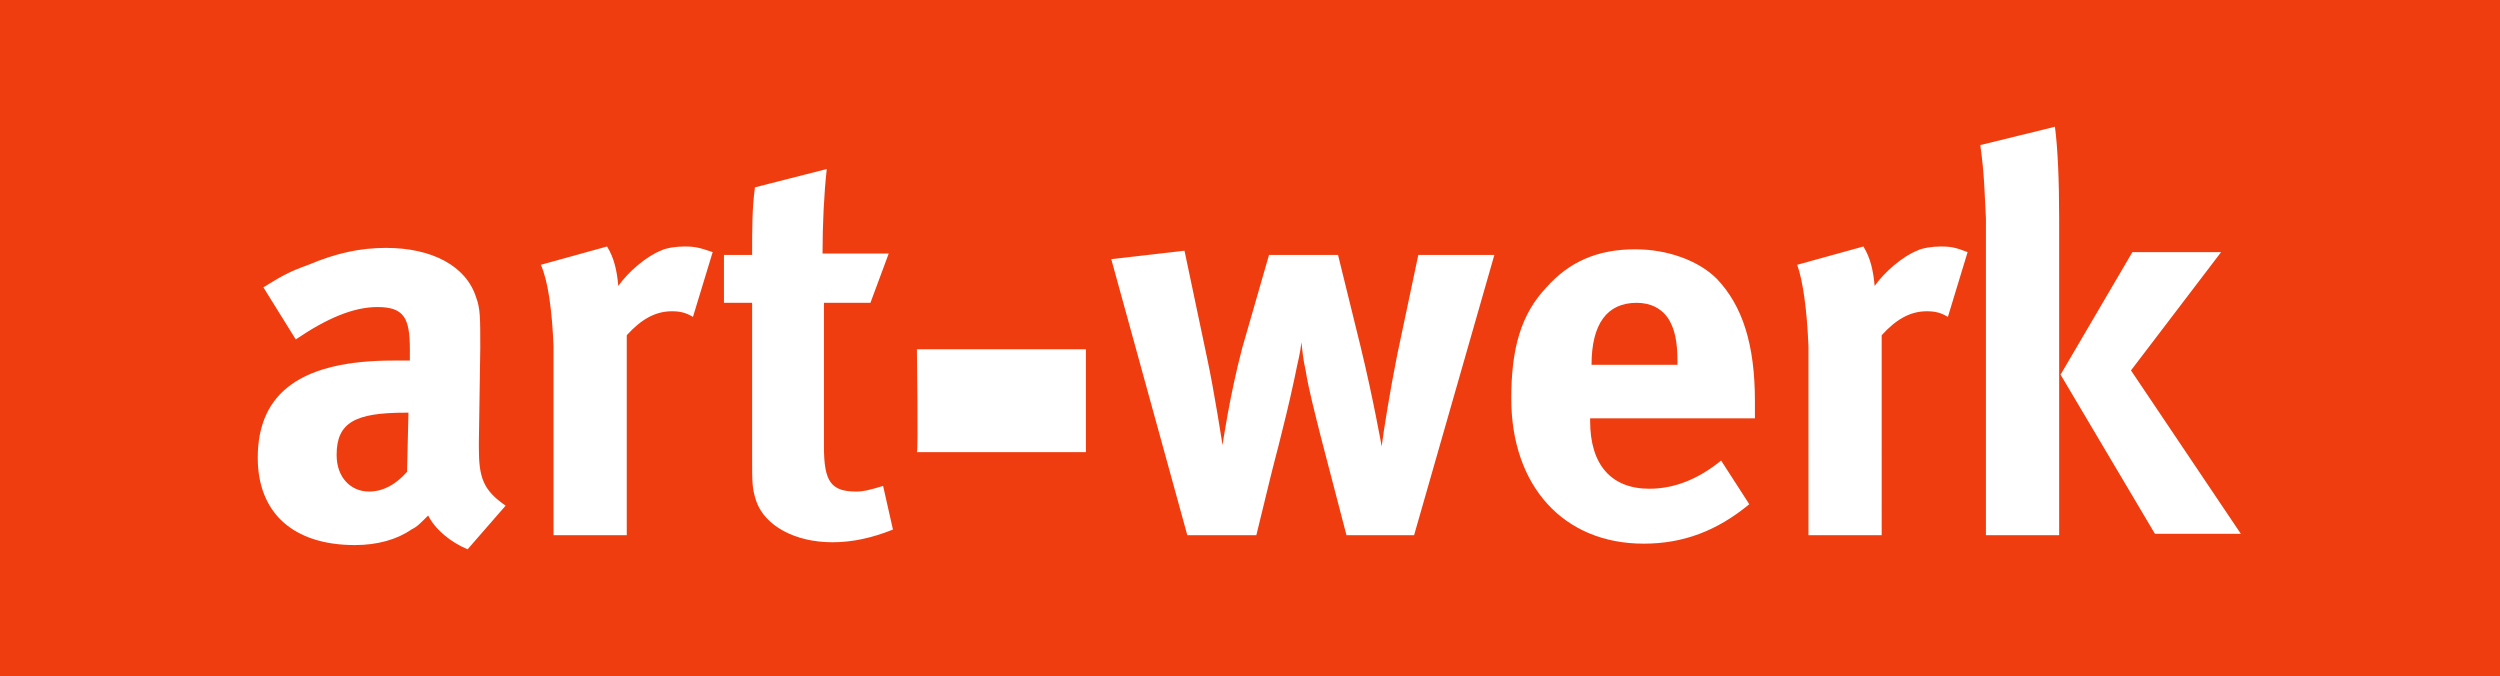 <svg xmlns="http://www.w3.org/2000/svg" viewBox="0 0 177.5 48">
  <style type="text/css">
    .st0{fill:#EF3D10;}
  </style>
  <path d="M116.2 21.5c-2.1 0-3.2 1.5-3.2 4.4h6.1v-.2c0-1.5-.2-2.3-.6-3-.5-.8-1.3-1.2-2.3-1.2z" class="st0"/>
  <path d="M0 0v48h177.5V0H0zm33.2 39c-1.2-.5-2.3-1.4-2.8-2.4-.7.7-.8.8-1.2 1-1 .7-2.4 1.1-4 1.1-4.4 0-6.9-2.3-6.9-6.2 0-4.7 3.2-6.9 9.6-6.9h1.2v-.8c0-2.2-.4-3-2.3-3-1.7 0-3.6.8-5.8 2.3l-2.3-3.7c1.3-.8 1.8-1.1 3.2-1.6 1.9-.8 3.6-1.2 5.5-1.2 3.3 0 5.7 1.3 6.4 3.5.3.8.3 1.4.3 3.6l-.1 6.7v.4c0 2.1.3 3 1.9 4.1L33.2 39zm16-16.5c-.5-.3-.9-.4-1.5-.4-1.2 0-2.2.6-3.2 1.7V38h-5.2V24.6c-.1-2.6-.4-4.7-.9-5.8l4.7-1.3c.5.8.7 1.7.8 2.8.7-1 2-2.1 3-2.5.4-.2 1.1-.3 1.7-.3.8 0 1.1.1 2 .4l-1.4 4.6zm9.9 16c-2.7 0-4.8-1.2-5.4-2.9-.3-.9-.3-1.3-.3-3.1v-11h-2v-3.4h2c0-1.9 0-3.3.2-4.8l5.1-1.3c-.2 1.8-.3 4-.3 6h4.7l-1.3 3.5h-3.3v10.2c0 2.5.5 3.2 2.3 3.2.5 0 .9-.1 1.9-.4l.7 3.1c-1.5.6-2.9.9-4.3.9zm18-6.4h-12c.1 0 0-7.3 0-7.3h12v7.3zm23.3 5.9h-4.8l-1.8-6.9c-.4-1.6-.9-3.5-1.1-4.8-.2-.9-.2-1.2-.3-2-.1.9-.2 1.1-.5 2.6-.7 3.3-1.7 6.9-1.7 7l-1 4.1h-4.9l-5.4-19.6 5.2-.6 1.6 7.6c.5 2.3 1.1 6.2 1.1 6.2s.5-3.5 1.4-6.9l1.9-6.6H95l1.6 6.5c.9 3.7 1.5 7.1 1.5 7.1.1-.9.6-4 1.1-6.5l1.5-7.1h5.4L100.4 38zm24.2-8.3h-11.7v.2c0 3.1 1.5 4.8 4.2 4.8 1.8 0 3.5-.7 5.1-2l2 3.1c-2.3 1.9-4.7 2.8-7.5 2.8-5.7 0-9.4-4.1-9.4-10.3 0-3.6.7-6 2.5-7.9 1.6-1.8 3.6-2.7 6.3-2.7 2.3 0 4.5.8 5.8 2.1 1.8 1.9 2.7 4.6 2.7 8.7v1.2zm13.7-7.2c-.5-.3-.9-.4-1.5-.4-1.2 0-2.2.6-3.2 1.7V38h-5.2V24.6c-.1-2.6-.4-4.7-.8-5.8l4.7-1.3c.5.8.7 1.7.8 2.8.7-1 2-2.1 3-2.5.4-.2 1.1-.3 1.7-.3.8 0 1.1.1 1.9.4l-1.4 4.6zm7.9 15.5H141V15.5c-.1-1.8-.1-3.1-.4-5.2l5.3-1.3c.2 1.5.3 3.8.3 6.5V38zm6.8-.1l-6.7-11.3 5.1-8.7h6.3l-6.4 8.4 7.8 11.6H153z" class="st0"/>
  <path d="M23.9 32.3c0 1.6 1 2.6 2.3 2.6 1 0 1.9-.5 2.7-1.4l.1-4.2h-.2c-3.6 0-4.9.7-4.9 3z" class="st0"/>
</svg>
